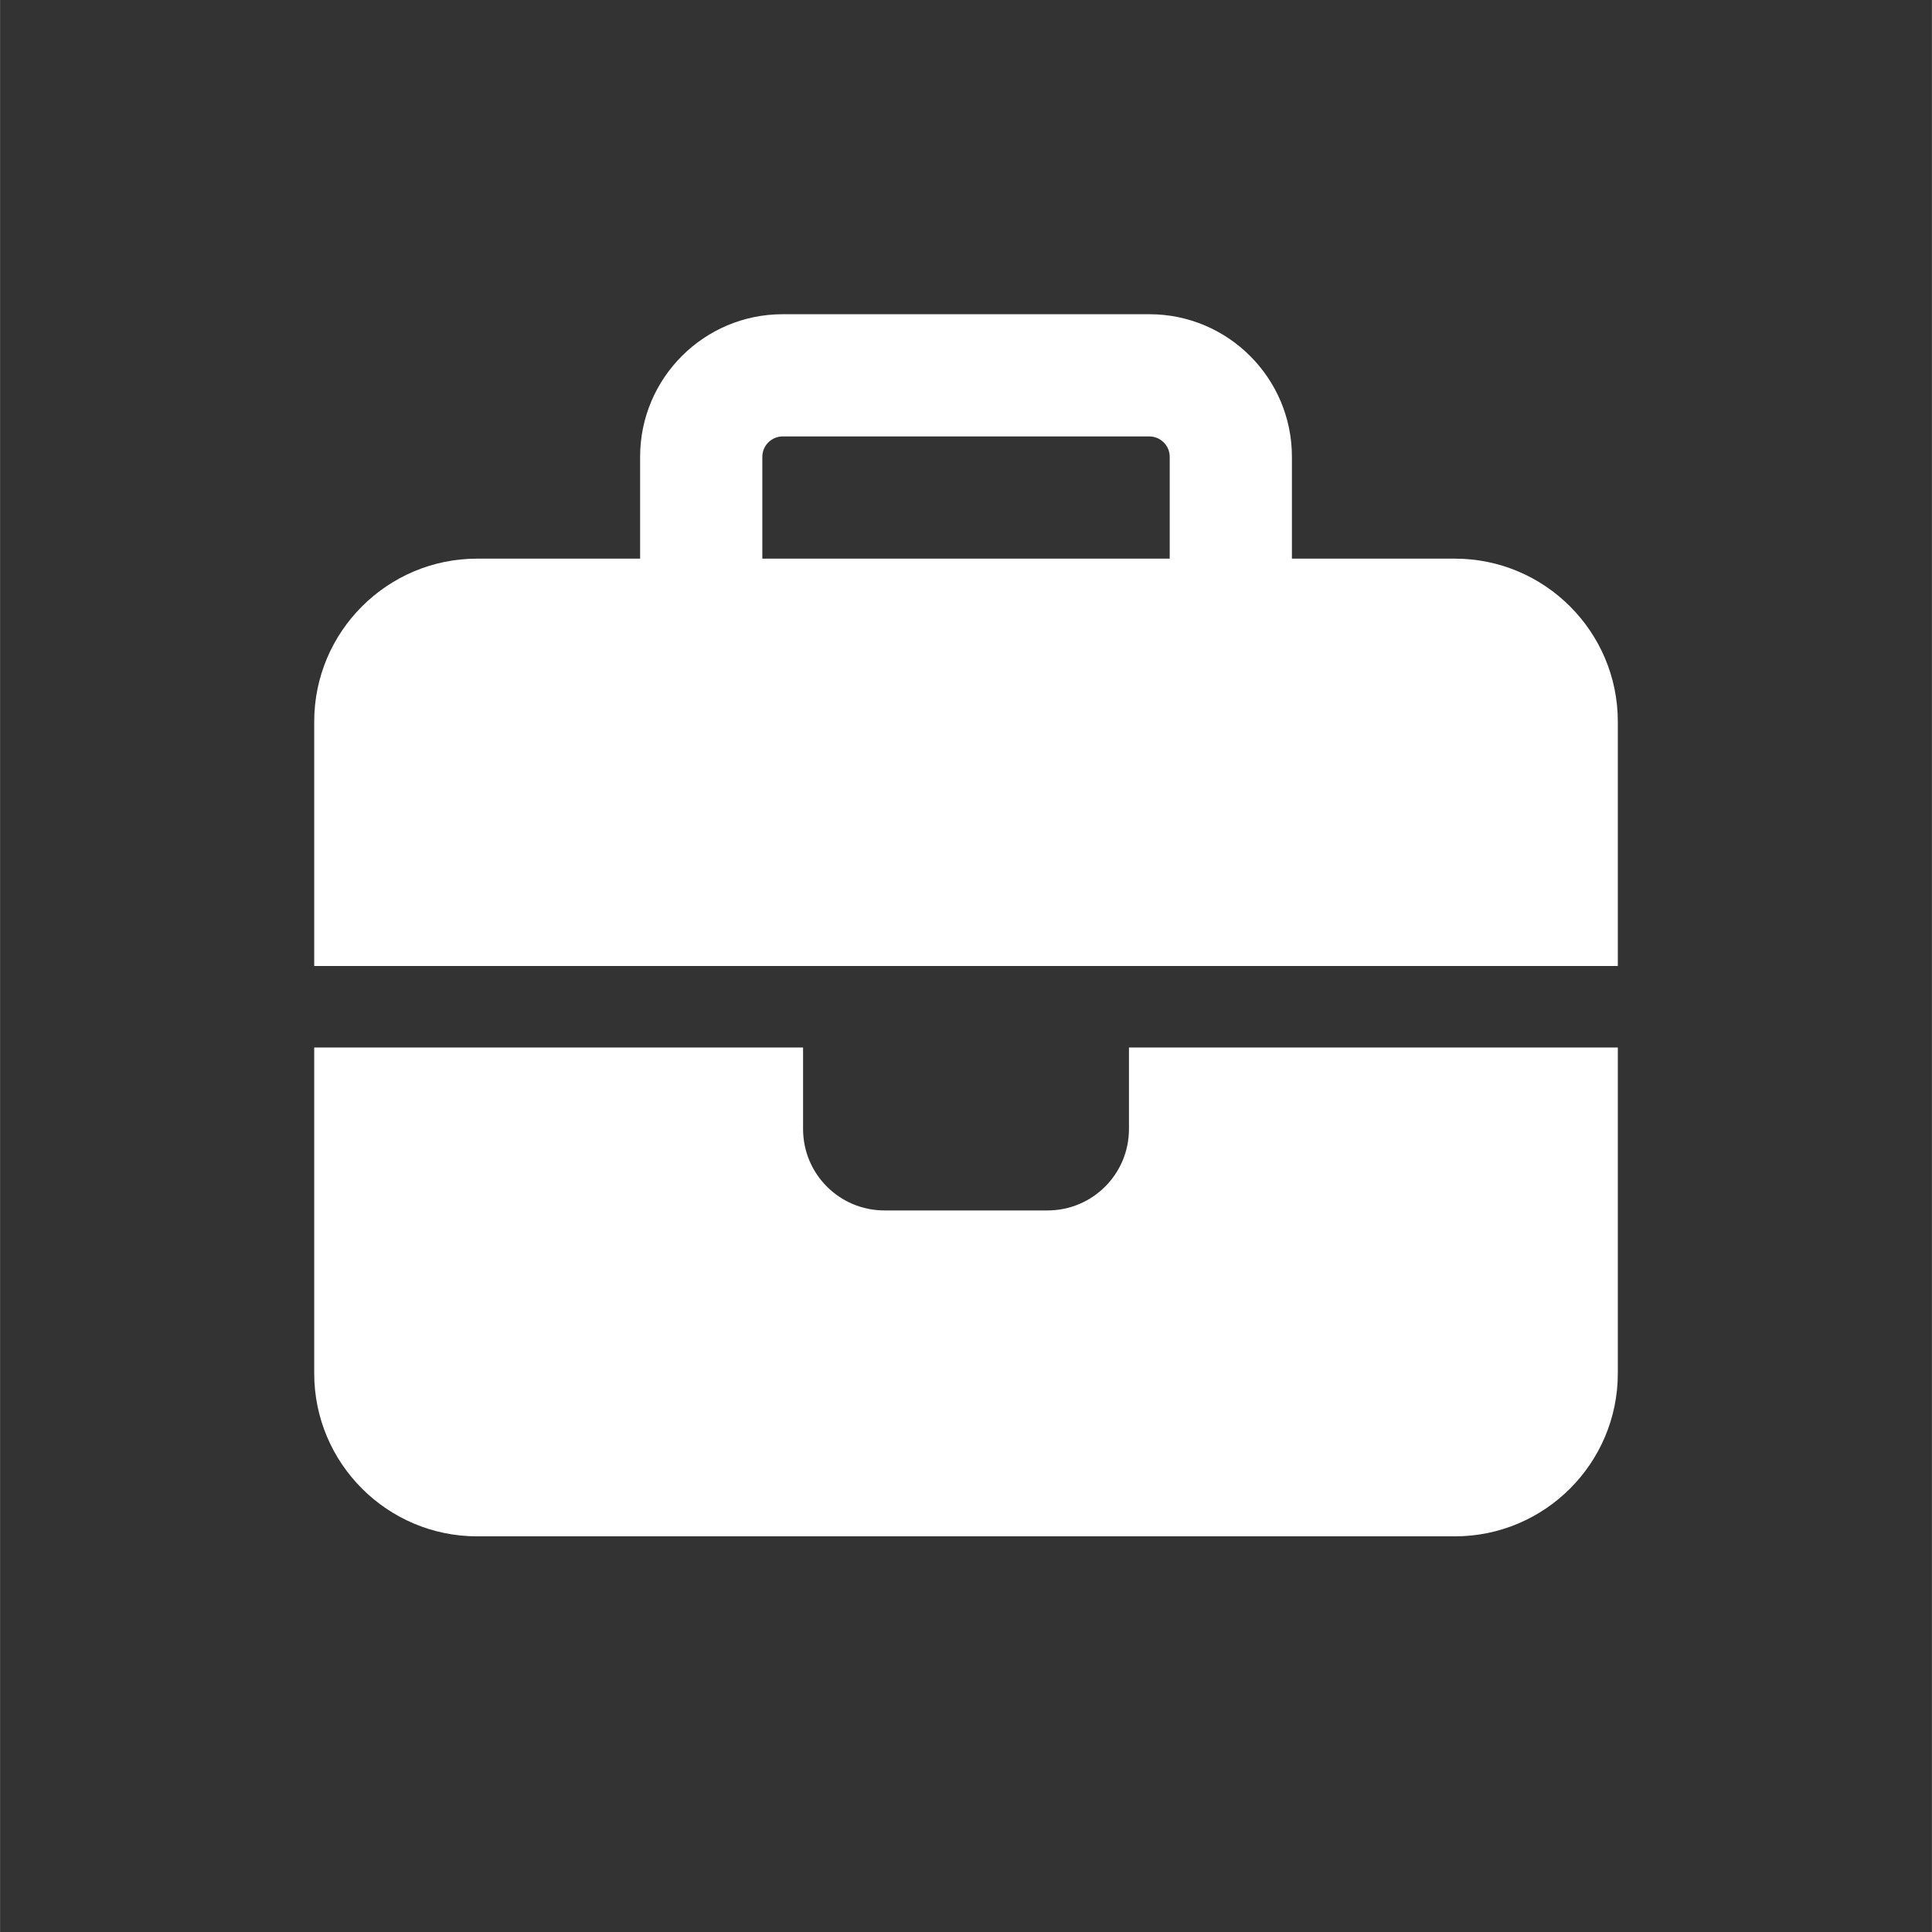 <svg xmlns="http://www.w3.org/2000/svg" xmlns:xlink="http://www.w3.org/1999/xlink" width="2379" zoomAndPan="magnify" viewBox="0 0 1784.88 1785" height="2379" preserveAspectRatio="xMidYMid meet" version="1.0"><rect x="0" y="0" width="1784.88" height="1785" fill="#333333" stroke="none"/><defs><clipPath id="c4a9d299cc"><path d="M 290.246 290.309 L 1494.664 290.309 L 1494.664 1420 L 290.246 1420 Z M 290.246 290.309 " clip-rule="nonzero"/></clipPath></defs><g clip-path="url(#c4a9d299cc)"><path fill="#ffffff" d="M 723.086 403.223 L 1061.828 403.223 C 1072.18 403.223 1080.648 411.691 1080.648 422.039 L 1080.648 516.137 L 704.266 516.137 L 704.266 422.039 C 704.266 411.691 712.734 403.223 723.086 403.223 Z M 591.352 422.039 L 591.352 516.137 L 440.801 516.137 C 357.762 516.137 290.246 583.648 290.246 666.688 L 290.246 892.516 L 1494.664 892.516 L 1494.664 666.688 C 1494.664 583.648 1427.152 516.137 1344.113 516.137 L 1193.562 516.137 L 1193.562 422.039 C 1193.562 349.352 1134.516 290.309 1061.828 290.309 L 723.086 290.309 C 650.395 290.309 591.352 349.352 591.352 422.039 Z M 1494.664 967.793 L 1043.008 967.793 L 1043.008 1043.07 C 1043.008 1084.707 1009.371 1118.344 967.73 1118.344 L 817.18 1118.344 C 775.543 1118.344 741.902 1084.707 741.902 1043.07 L 741.902 967.793 L 290.246 967.793 L 290.246 1268.898 C 290.246 1351.938 357.762 1419.449 440.801 1419.449 L 1344.113 1419.449 C 1427.152 1419.449 1494.664 1351.938 1494.664 1268.898 Z M 1494.664 967.793 " fill-opacity="1" fill-rule="nonzero"/></g></svg>